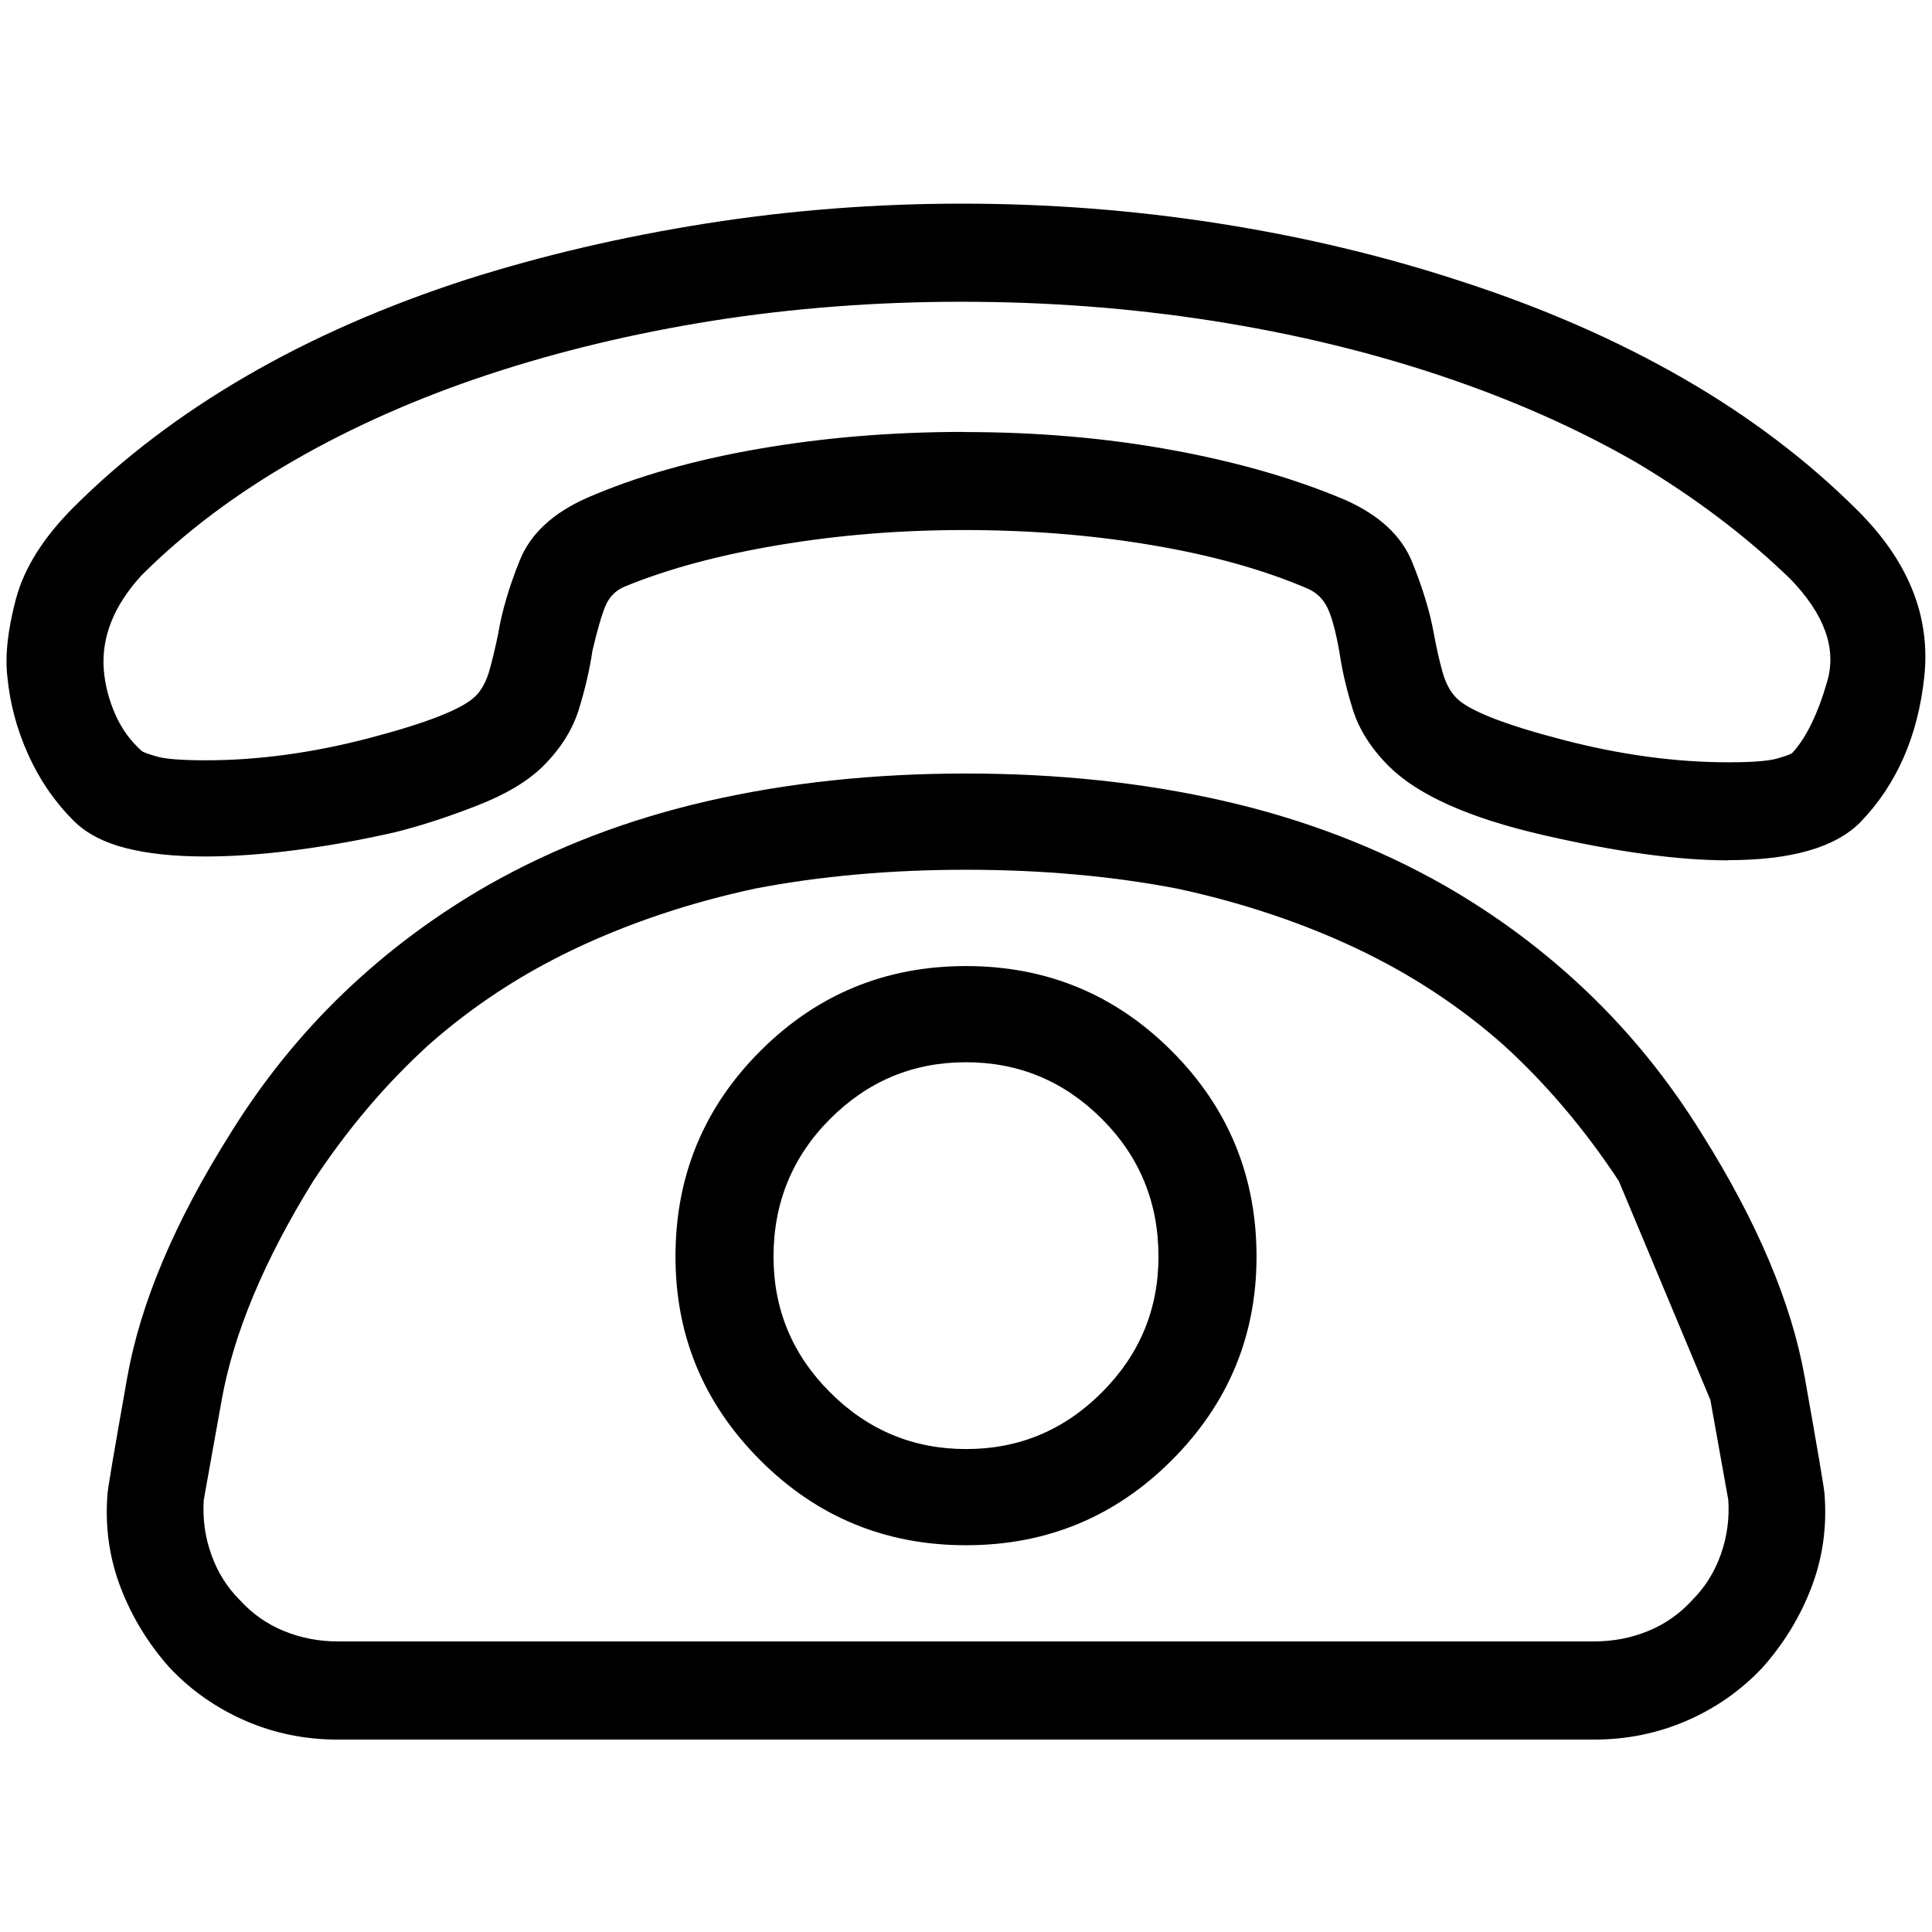 <svg xmlns="http://www.w3.org/2000/svg" width="32" height="32" viewBox="0 0 32 32"><path d="M28.625 14.25q-1.25 0-3.078-0.422t-2.547-1.141q-0.438-0.438-0.594-0.938t-0.219-0.938q-0.094-0.531-0.203-0.75t-0.328-0.313q-1.094-0.469-2.578-0.719t-3.109-0.25q-1.594 0-3.078 0.25t-2.547 0.688q-0.219 0.094-0.313 0.313t-0.219 0.75q-0.063 0.438-0.219 0.953t-0.594 0.953q-0.375 0.375-1.094 0.656t-1.344 0.438q-0.813 0.188-1.641 0.297t-1.516 0.109q-0.781 0-1.328-0.141t-0.859-0.453q-0.469-0.469-0.75-1.094t-0.344-1.281q-0.063-0.531 0.141-1.297t0.953-1.516q1.219-1.219 2.859-2.172t3.672-1.609q1.875-0.594 3.953-0.922t4.234-0.328 4.25 0.328 4 0.953q2.031 0.656 3.688 1.609t2.906 2.203 1.094 2.734-1.063 2.422q-0.313 0.313-0.859 0.469t-1.328 0.156v0zM15.969 7.156q1.813 0 3.438 0.297t2.875 0.828q0.844 0.375 1.109 1.031t0.359 1.188q0.063 0.344 0.141 0.625t0.234 0.438q0.313 0.313 1.75 0.688t2.75 0.375q0.594 0 0.813-0.063t0.25-0.094q0.344-0.375 0.578-1.188t-0.609-1.688q-1.094-1.063-2.563-1.938-1.469-0.844-3.25-1.438t-3.781-0.906-4.125-0.313-4.125 0.313q-1.969 0.313-3.719 0.891t-3.219 1.422-2.531 1.906q-0.344 0.375-0.5 0.766t-0.125 0.797q0.031 0.375 0.188 0.734t0.438 0.609q0.031 0.031 0.25 0.094t0.813 0.063q1.313 0 2.734-0.375t1.734-0.688q0.156-0.156 0.234-0.438t0.141-0.594q0.094-0.563 0.359-1.219t1.109-1.031q1.219-0.531 2.844-0.813t3.406-0.281v0zM26.406 28.813h-20.813q-0.813 0-1.531-0.313t-1.25-0.875q-0.531-0.594-0.813-1.328t-0.219-1.547q0-0.094 0.328-1.938t1.703-4.031q0.813-1.313 1.891-2.344t2.391-1.781q1.656-0.938 3.641-1.391t4.266-0.453 4.266 0.453 3.641 1.391q1.313 0.75 2.391 1.781t1.891 2.344q1.375 2.188 1.703 4.031t0.328 1.938q0.063 0.813-0.219 1.547t-0.813 1.328q-0.531 0.563-1.25 0.875t-1.531 0.313v0zM16 14.406q-1.875 0-3.5 0.313-1.594 0.344-2.953 0.984t-2.453 1.609q-1.063 0.969-1.906 2.25-1.219 1.969-1.516 3.625l-0.297 1.656q-0.031 0.469 0.125 0.906t0.469 0.75q0.313 0.344 0.734 0.516t0.891 0.172h20.813q0.469 0 0.891-0.172t0.734-0.516q0.313-0.313 0.469-0.75t0.125-0.906l-0.297-1.656t-1.516-3.625q-0.844-1.281-1.906-2.25-1.094-0.969-2.453-1.609t-2.953-0.984q-1.625-0.313-3.5-0.313v0zM16 25.594q-2 0-3.406-1.406t-1.406-3.375q0-2 1.406-3.406t3.406-1.406 3.406 1.406 1.406 3.406q0 1.969-1.406 3.375t-3.406 1.406zM16 17.594q-1.313 0-2.25 0.938t-0.938 2.281q0 1.313 0.938 2.25t2.25 0.938 2.25-0.938 0.938-2.25q0-1.344-0.938-2.281t-2.25-0.938z"></path></svg>